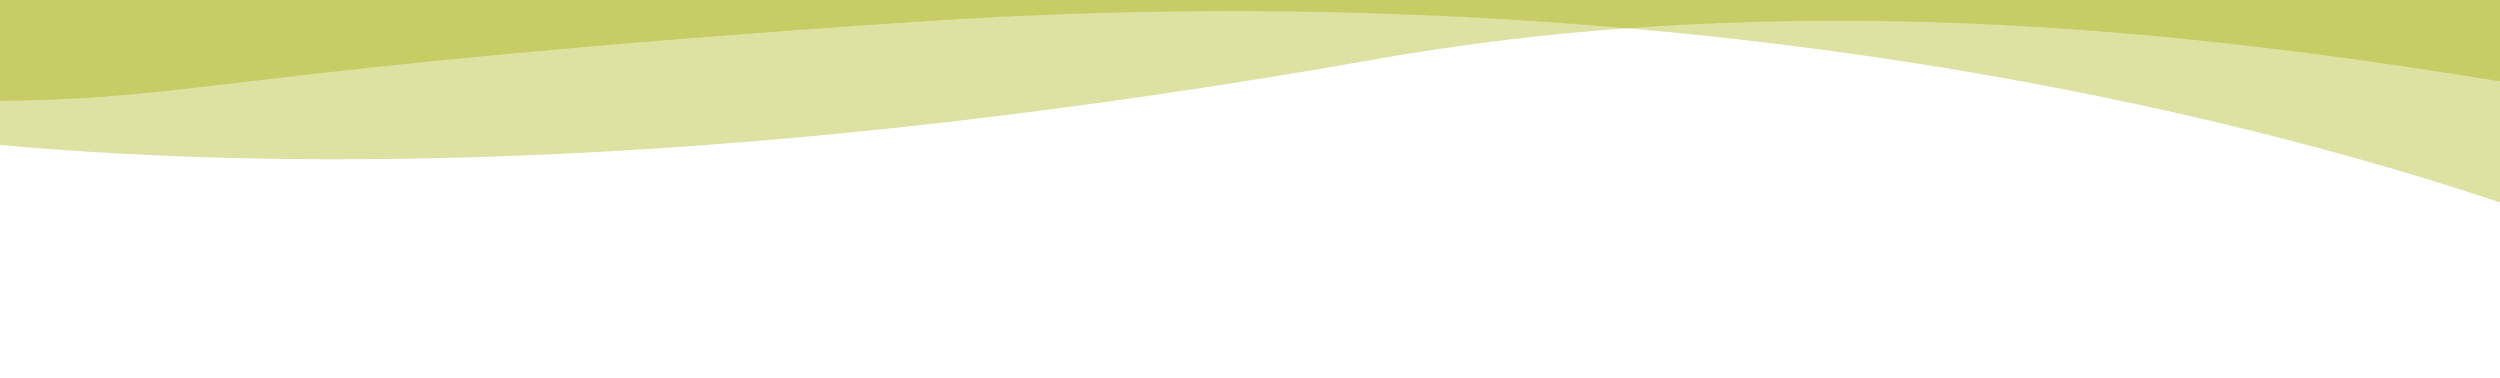 <?xml version="1.0" encoding="utf-8"?>
<!-- Generator: Adobe Illustrator 26.5.0, SVG Export Plug-In . SVG Version: 6.00 Build 0)  -->
<svg version="1.1" id="Ebene_1" xmlns="http://www.w3.org/2000/svg" xmlns:xlink="http://www.w3.org/1999/xlink" x="0px" y="0px"
	 viewBox="0 0 938.4 141.7" style="enable-background:new 0 0 938.4 141.7;" xml:space="preserve">
<style type="text/css">
	.st0{opacity:0.6;fill:#C7CD65;enable-background:new    ;}
	.st1{fill:#C7CD65;enable-background:new    ;}
</style>
<path class="st0" d="M0,0v54.4c111.6,10.1,281,9.4,516.6-32.2c158.3-27.9,309.4-10,421.8,8.3V0H0z"/>
<path class="st0" d="M0,0v37.8c76.1-0.6,88.6-12.4,342.8-29.6C629.6-11.2,841.5,43.5,938.4,76V0H0z"/>
<path class="st1" d="M0,0v37.8c76.1-0.6,88.5-12.4,342.8-29.6c98.8-6.7,188.6-4.6,268,2.4C734,1.5,848.5,15.9,938.4,30.5V0H0z"/>
</svg>
